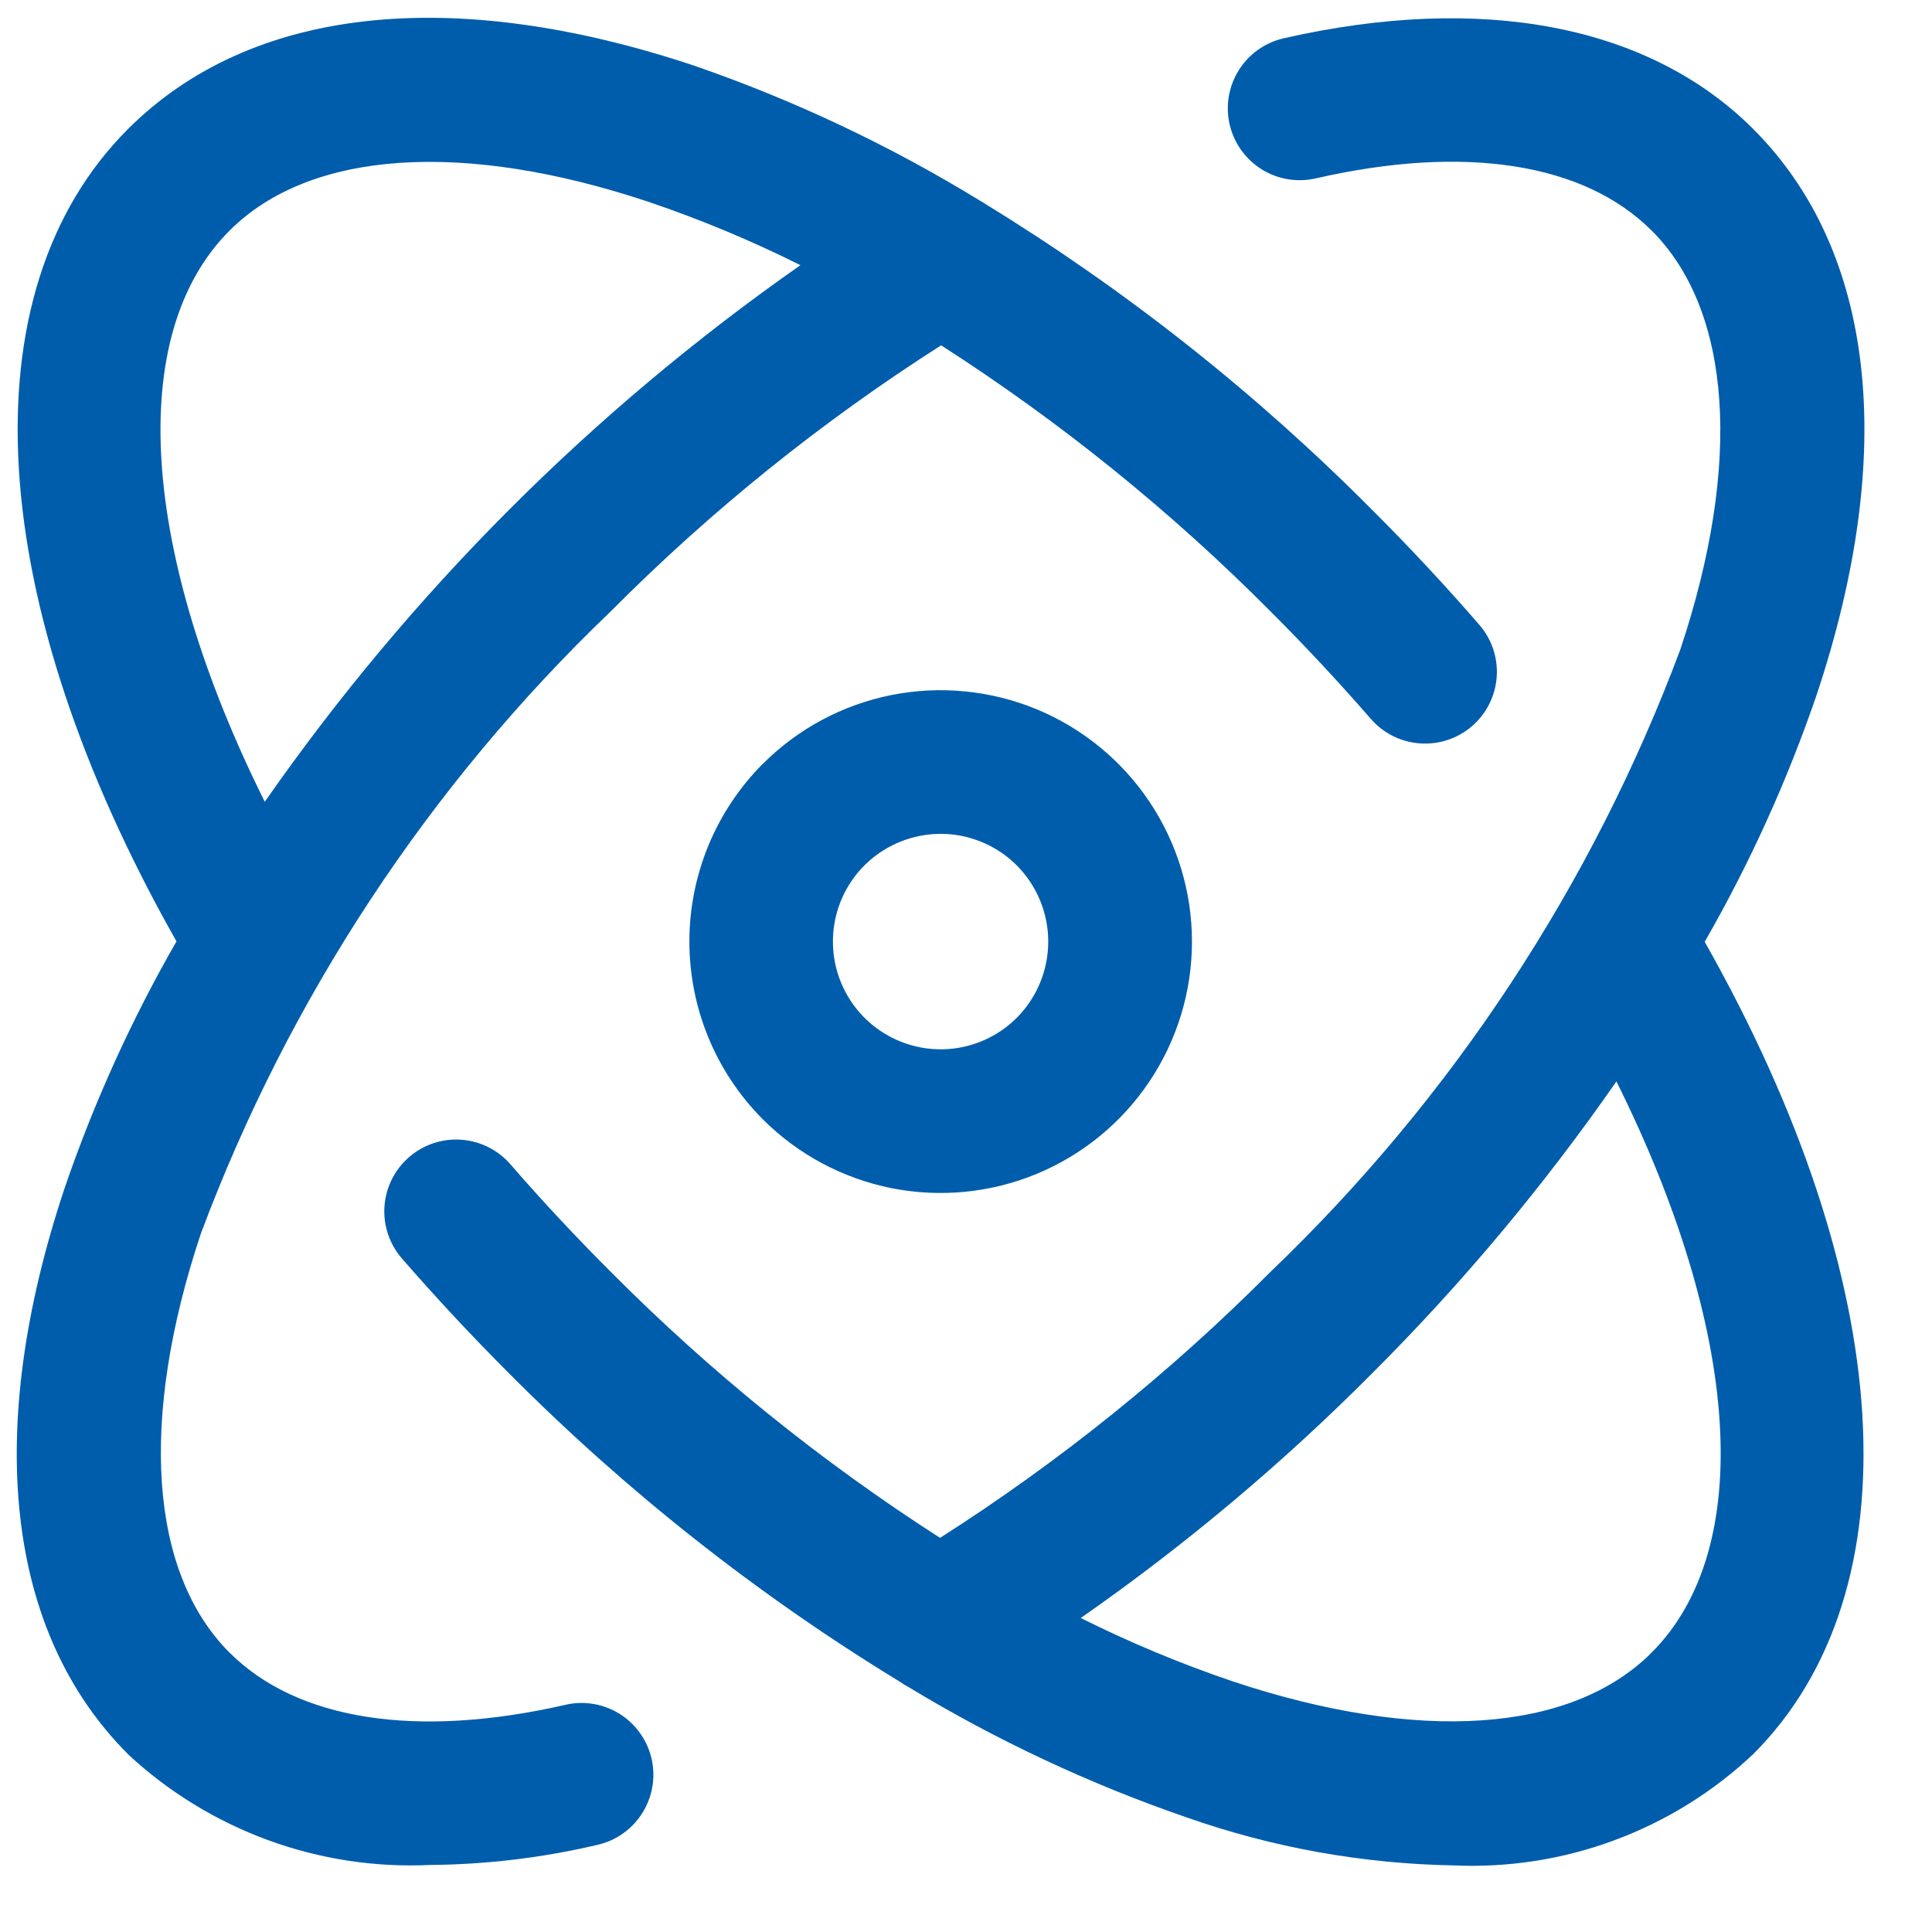 <svg width="23" height="23" viewBox="0 0 23 23" fill="none" xmlns="http://www.w3.org/2000/svg">
<path d="M21.626 8.274C22.591 5.381 22.323 2.989 20.873 1.537L20.871 1.535C19.633 0.299 17.649 -0.083 15.281 0.456C15.06 0.507 14.868 0.643 14.748 0.835C14.627 1.027 14.588 1.259 14.638 1.48C14.689 1.701 14.825 1.893 15.017 2.014C15.209 2.135 15.441 2.174 15.662 2.124C17.435 1.718 18.856 1.939 19.662 2.745H19.663C20.617 3.7 20.742 5.518 20.004 7.732C18.956 10.536 17.289 13.068 15.127 15.139C13.936 16.336 12.616 17.399 11.191 18.308C9.772 17.397 8.457 16.334 7.268 15.138C6.853 14.723 6.452 14.294 6.076 13.86C5.927 13.689 5.716 13.584 5.49 13.568C5.264 13.552 5.04 13.627 4.869 13.776C4.698 13.925 4.593 14.135 4.577 14.361C4.561 14.588 4.636 14.811 4.785 14.982C5.187 15.445 5.616 15.905 6.059 16.348C7.456 17.754 9.018 18.987 10.71 20.019C10.745 20.044 10.781 20.066 10.819 20.086C11.866 20.72 12.976 21.24 14.133 21.638C15.15 21.995 16.218 22.187 17.296 22.207C17.95 22.237 18.604 22.136 19.218 21.908C19.832 21.681 20.395 21.332 20.871 20.883C22.816 18.939 22.583 15.257 20.294 11.212C20.831 10.277 21.277 9.294 21.626 8.274ZM19.662 19.674C18.707 20.63 16.89 20.754 14.674 20.016C14.055 19.806 13.451 19.554 12.866 19.262C14.108 18.396 15.269 17.421 16.336 16.348C17.407 15.279 18.38 14.116 19.243 12.874C20.718 15.836 20.905 18.431 19.662 19.674Z" fill="#005DAC"/>
<path d="M6.733 20.295C4.96 20.701 3.539 20.48 2.733 19.674H2.732C1.778 18.718 1.653 16.9 2.391 14.686C3.439 11.882 5.106 9.35 7.269 7.28C8.46 6.082 9.78 5.019 11.204 4.111C12.623 5.022 13.938 6.084 15.127 7.28C15.542 7.695 15.943 8.125 16.319 8.558C16.468 8.729 16.679 8.835 16.905 8.85C17.131 8.866 17.354 8.792 17.526 8.643C17.697 8.494 17.802 8.284 17.818 8.058C17.834 7.831 17.759 7.608 17.61 7.437C17.209 6.974 16.78 6.514 16.336 6.071C14.948 4.674 13.397 3.448 11.717 2.42C11.699 2.406 11.679 2.397 11.66 2.385C10.589 1.729 9.449 1.191 8.262 0.781C5.369 -0.183 2.976 0.084 1.524 1.536C-0.421 3.48 -0.188 7.162 2.101 11.207C1.564 12.141 1.118 13.125 0.769 14.145C-0.196 17.038 0.072 19.43 1.522 20.881L1.524 20.884C2.005 21.332 2.572 21.679 3.19 21.906C3.807 22.132 4.464 22.233 5.121 22.202C5.792 22.196 6.461 22.116 7.114 21.962C7.335 21.912 7.527 21.775 7.647 21.583C7.768 21.391 7.807 21.159 7.757 20.938C7.706 20.717 7.57 20.525 7.378 20.404C7.186 20.284 6.954 20.244 6.733 20.295ZM2.733 2.745C3.689 1.79 5.507 1.665 7.721 2.403C8.34 2.613 8.944 2.864 9.529 3.157C7.045 4.895 4.886 7.058 3.152 9.545C1.677 6.582 1.49 3.987 2.733 2.745Z" fill="#005DAC"/>
<path d="M9.081 9.093C8.521 9.655 8.207 10.416 8.207 11.209C8.207 12.002 8.521 12.763 9.081 13.325L9.082 13.326C9.5 13.744 10.034 14.029 10.614 14.145C11.195 14.26 11.796 14.201 12.343 13.974C12.89 13.747 13.357 13.364 13.686 12.871C14.015 12.379 14.19 11.801 14.19 11.209C14.19 10.617 14.014 10.038 13.685 9.546C13.356 9.054 12.889 8.671 12.342 8.444C11.795 8.218 11.193 8.159 10.613 8.274C10.032 8.39 9.499 8.675 9.081 9.094V9.093ZM12.105 12.116C11.926 12.295 11.697 12.418 11.449 12.467C11.2 12.517 10.942 12.491 10.708 12.394C10.473 12.297 10.273 12.133 10.132 11.922C9.991 11.711 9.916 11.464 9.916 11.21C9.915 10.956 9.991 10.708 10.131 10.497C10.272 10.286 10.472 10.122 10.707 10.025C10.941 9.928 11.199 9.902 11.447 9.951C11.696 10.001 11.925 10.123 12.104 10.302C12.344 10.543 12.479 10.869 12.479 11.209C12.479 11.549 12.345 11.875 12.105 12.116Z" fill="#005DAC"/>
</svg>
